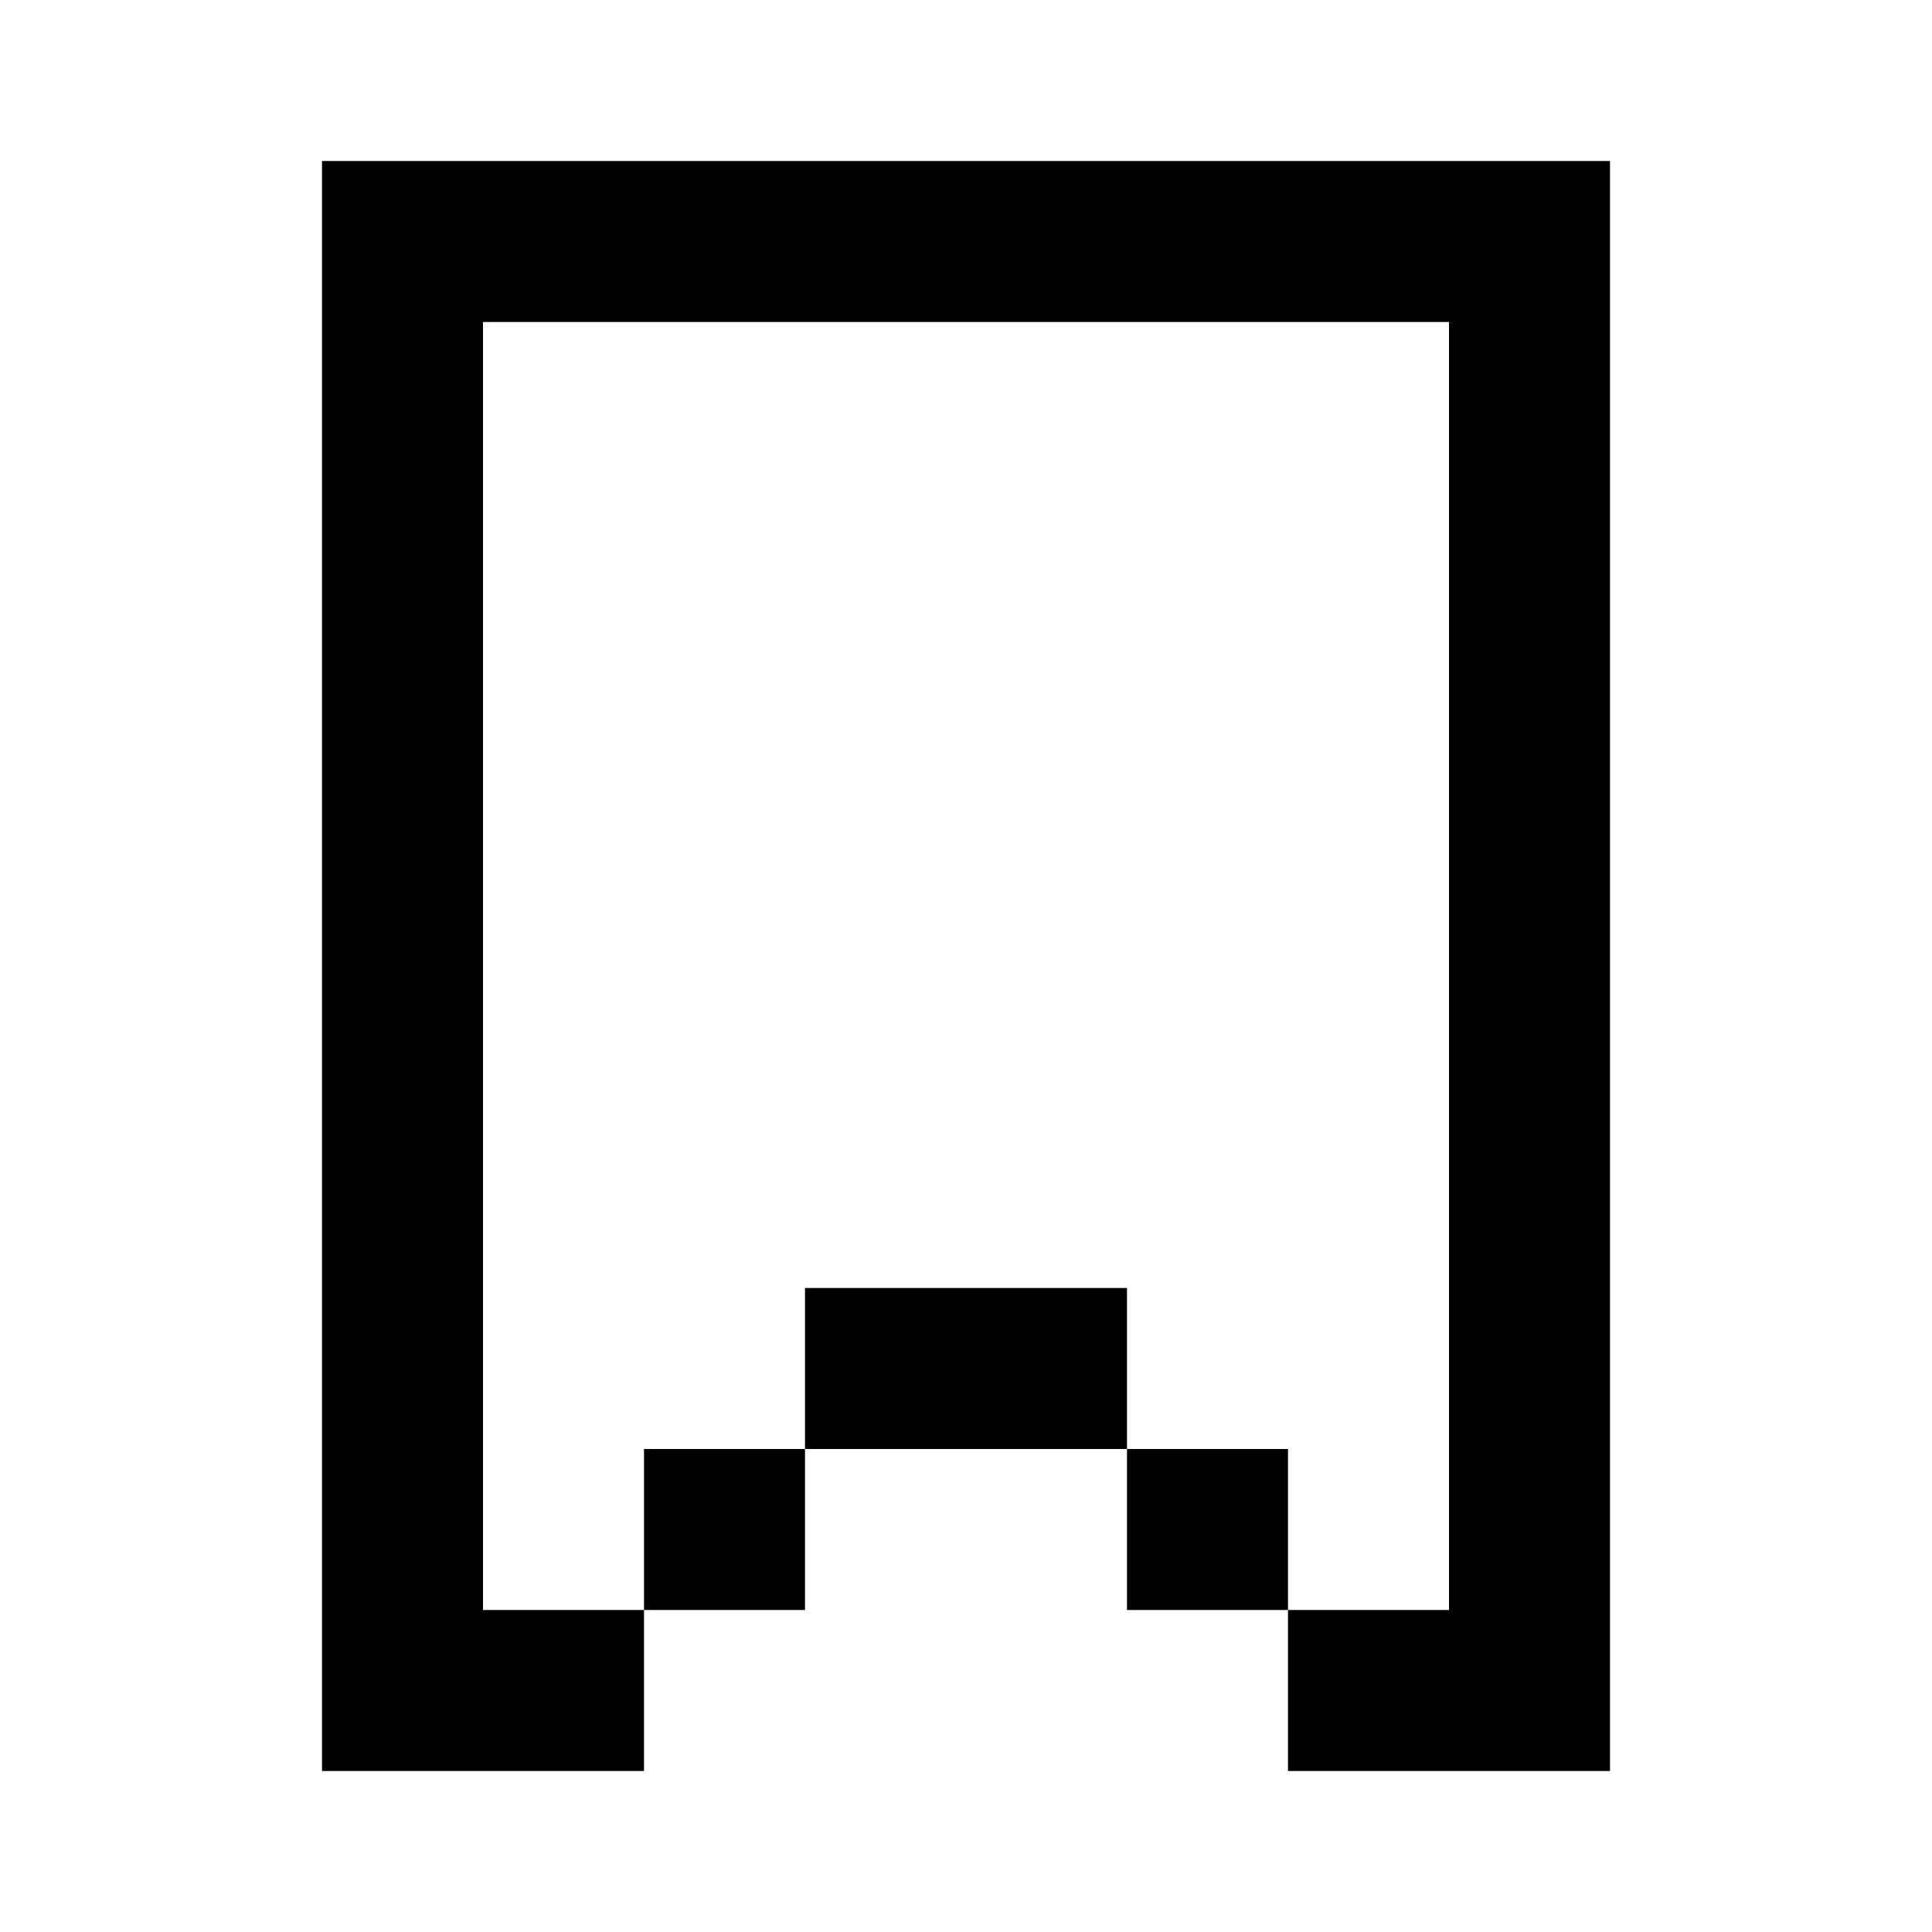 <?xml version="1.0" encoding="utf-8"?>
<svg width="800px" height="800px" viewBox="0 0 24 24" fill="none" xmlns="http://www.w3.org/2000/svg">
    <path d="M18 2H6v2h12v16h-2v-2h-2v-2h-4v2H8v2H6V2H4v20h4v-2h2v-2h4v2h2v2h4V2h-2z" fill="#000000"/>
</svg>